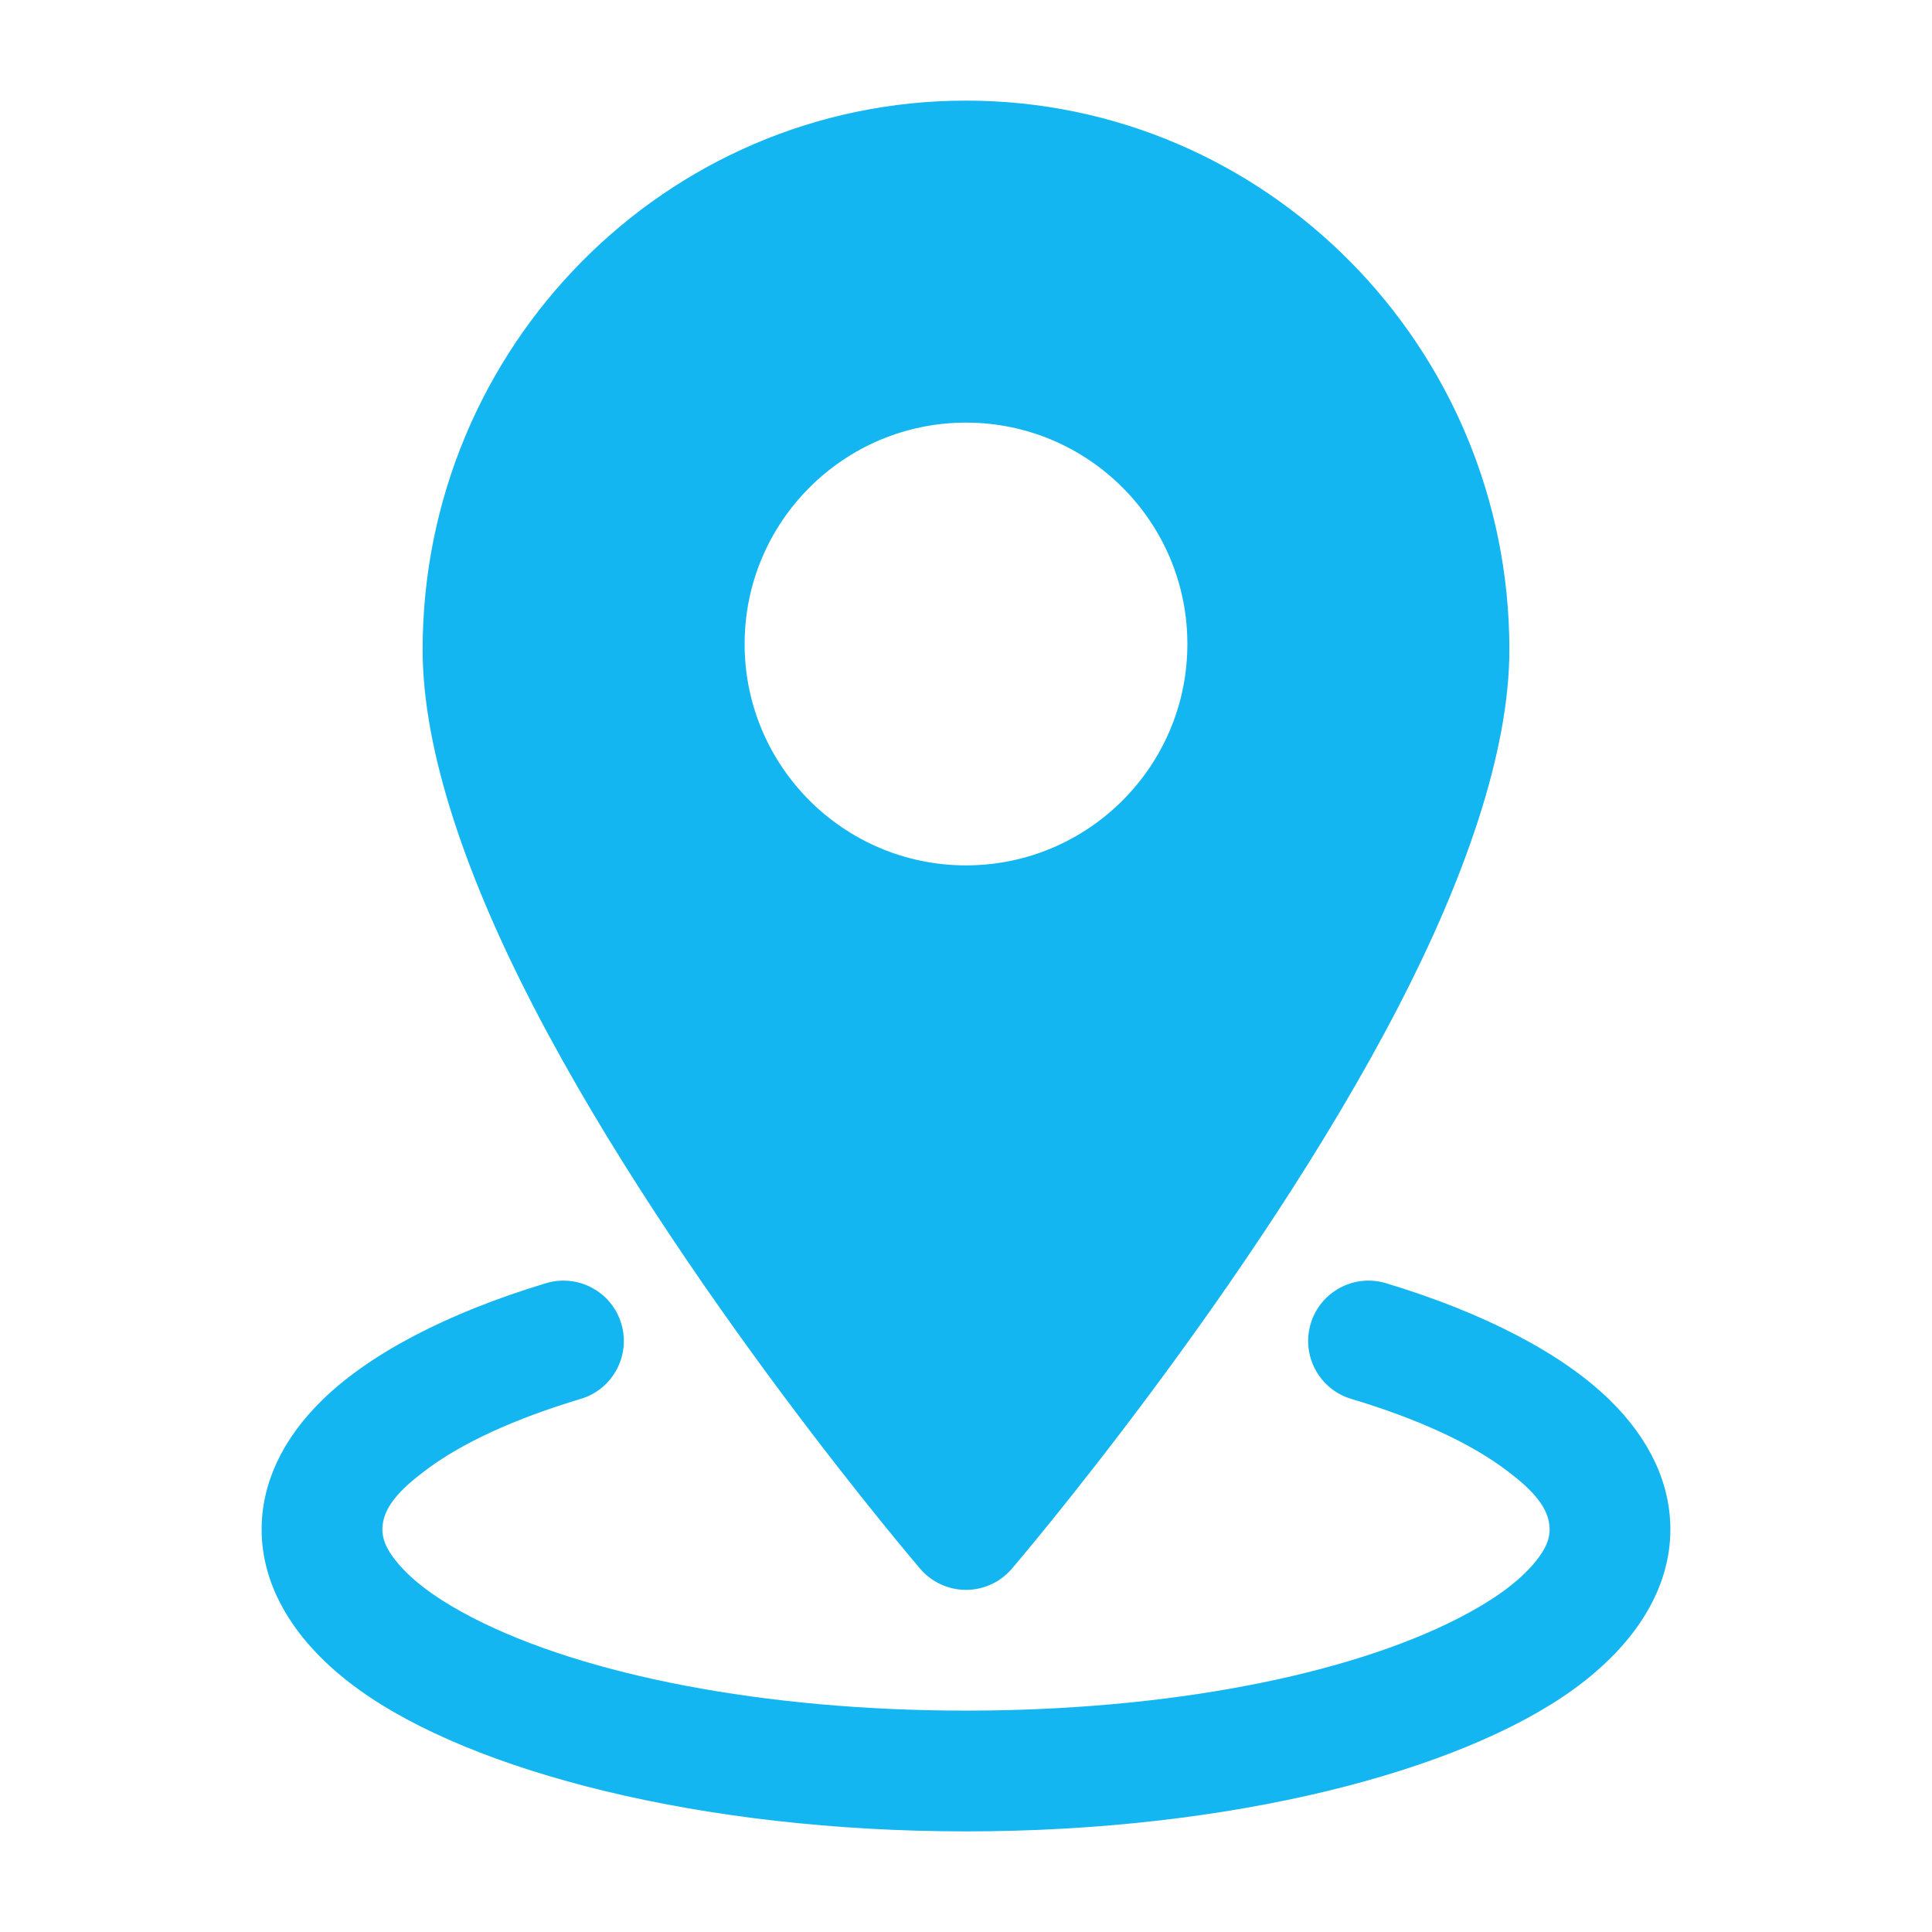 <svg width="923" height="923" viewBox="0 0 923 923" fill="none" xmlns="http://www.w3.org/2000/svg">
<path fill-rule="evenodd" clip-rule="evenodd" d="M461.5 48.073C318.32 48.073 201.906 165.525 201.906 310.397C201.906 359.47 223.52 420.35 254.979 481.075C324.242 614.795 439.617 749.476 439.617 749.476C445.078 755.86 453.078 759.552 461.5 759.552C469.922 759.552 477.922 755.86 483.383 749.476C483.383 749.476 598.758 614.795 668.021 481.075C699.48 420.35 721.094 359.47 721.094 310.397C721.094 165.525 604.68 48.073 461.5 48.073ZM461.5 201.906C403.12 201.906 355.74 249.287 355.74 307.667C355.74 366.047 403.12 413.427 461.5 413.427C519.88 413.427 567.26 366.047 567.26 307.667C567.26 249.287 519.88 201.906 461.5 201.906Z" fill="#14B6F2"/>
<path fill-rule="evenodd" clip-rule="evenodd" d="M645.484 668.29C676.751 677.674 702.518 689.289 720.324 702.903C731.862 711.671 740.323 720.248 740.323 730.708C740.323 736.862 736.823 742.438 731.9 748.015C723.747 757.206 711.633 765.475 696.634 773.166C643.638 800.279 557.953 817.24 461.5 817.24C365.046 817.24 279.361 800.279 226.365 773.166C211.367 765.475 199.252 757.206 191.099 748.015C186.176 742.438 182.677 736.862 182.677 730.708C182.677 720.248 191.138 711.671 202.675 702.903C220.481 689.289 246.248 677.674 277.515 668.29C292.745 663.714 301.398 647.6 296.821 632.37C292.245 617.102 276.131 608.449 260.901 613.026C213.29 627.371 176.293 647.023 154.064 668.752C134.527 687.789 124.989 709.095 124.989 730.708C124.989 757.706 140.257 784.627 171.293 807.087C225.75 846.468 335.126 874.927 461.5 874.927C587.874 874.927 697.249 846.468 751.706 807.087C782.742 784.627 798.01 757.706 798.01 730.708C798.01 709.095 788.472 687.789 768.936 668.752C746.707 647.023 709.71 627.371 662.098 613.026C646.869 608.449 630.755 617.102 626.178 632.37C621.602 647.6 630.255 663.714 645.484 668.29Z" fill="#14B6F2"/>
</svg>
